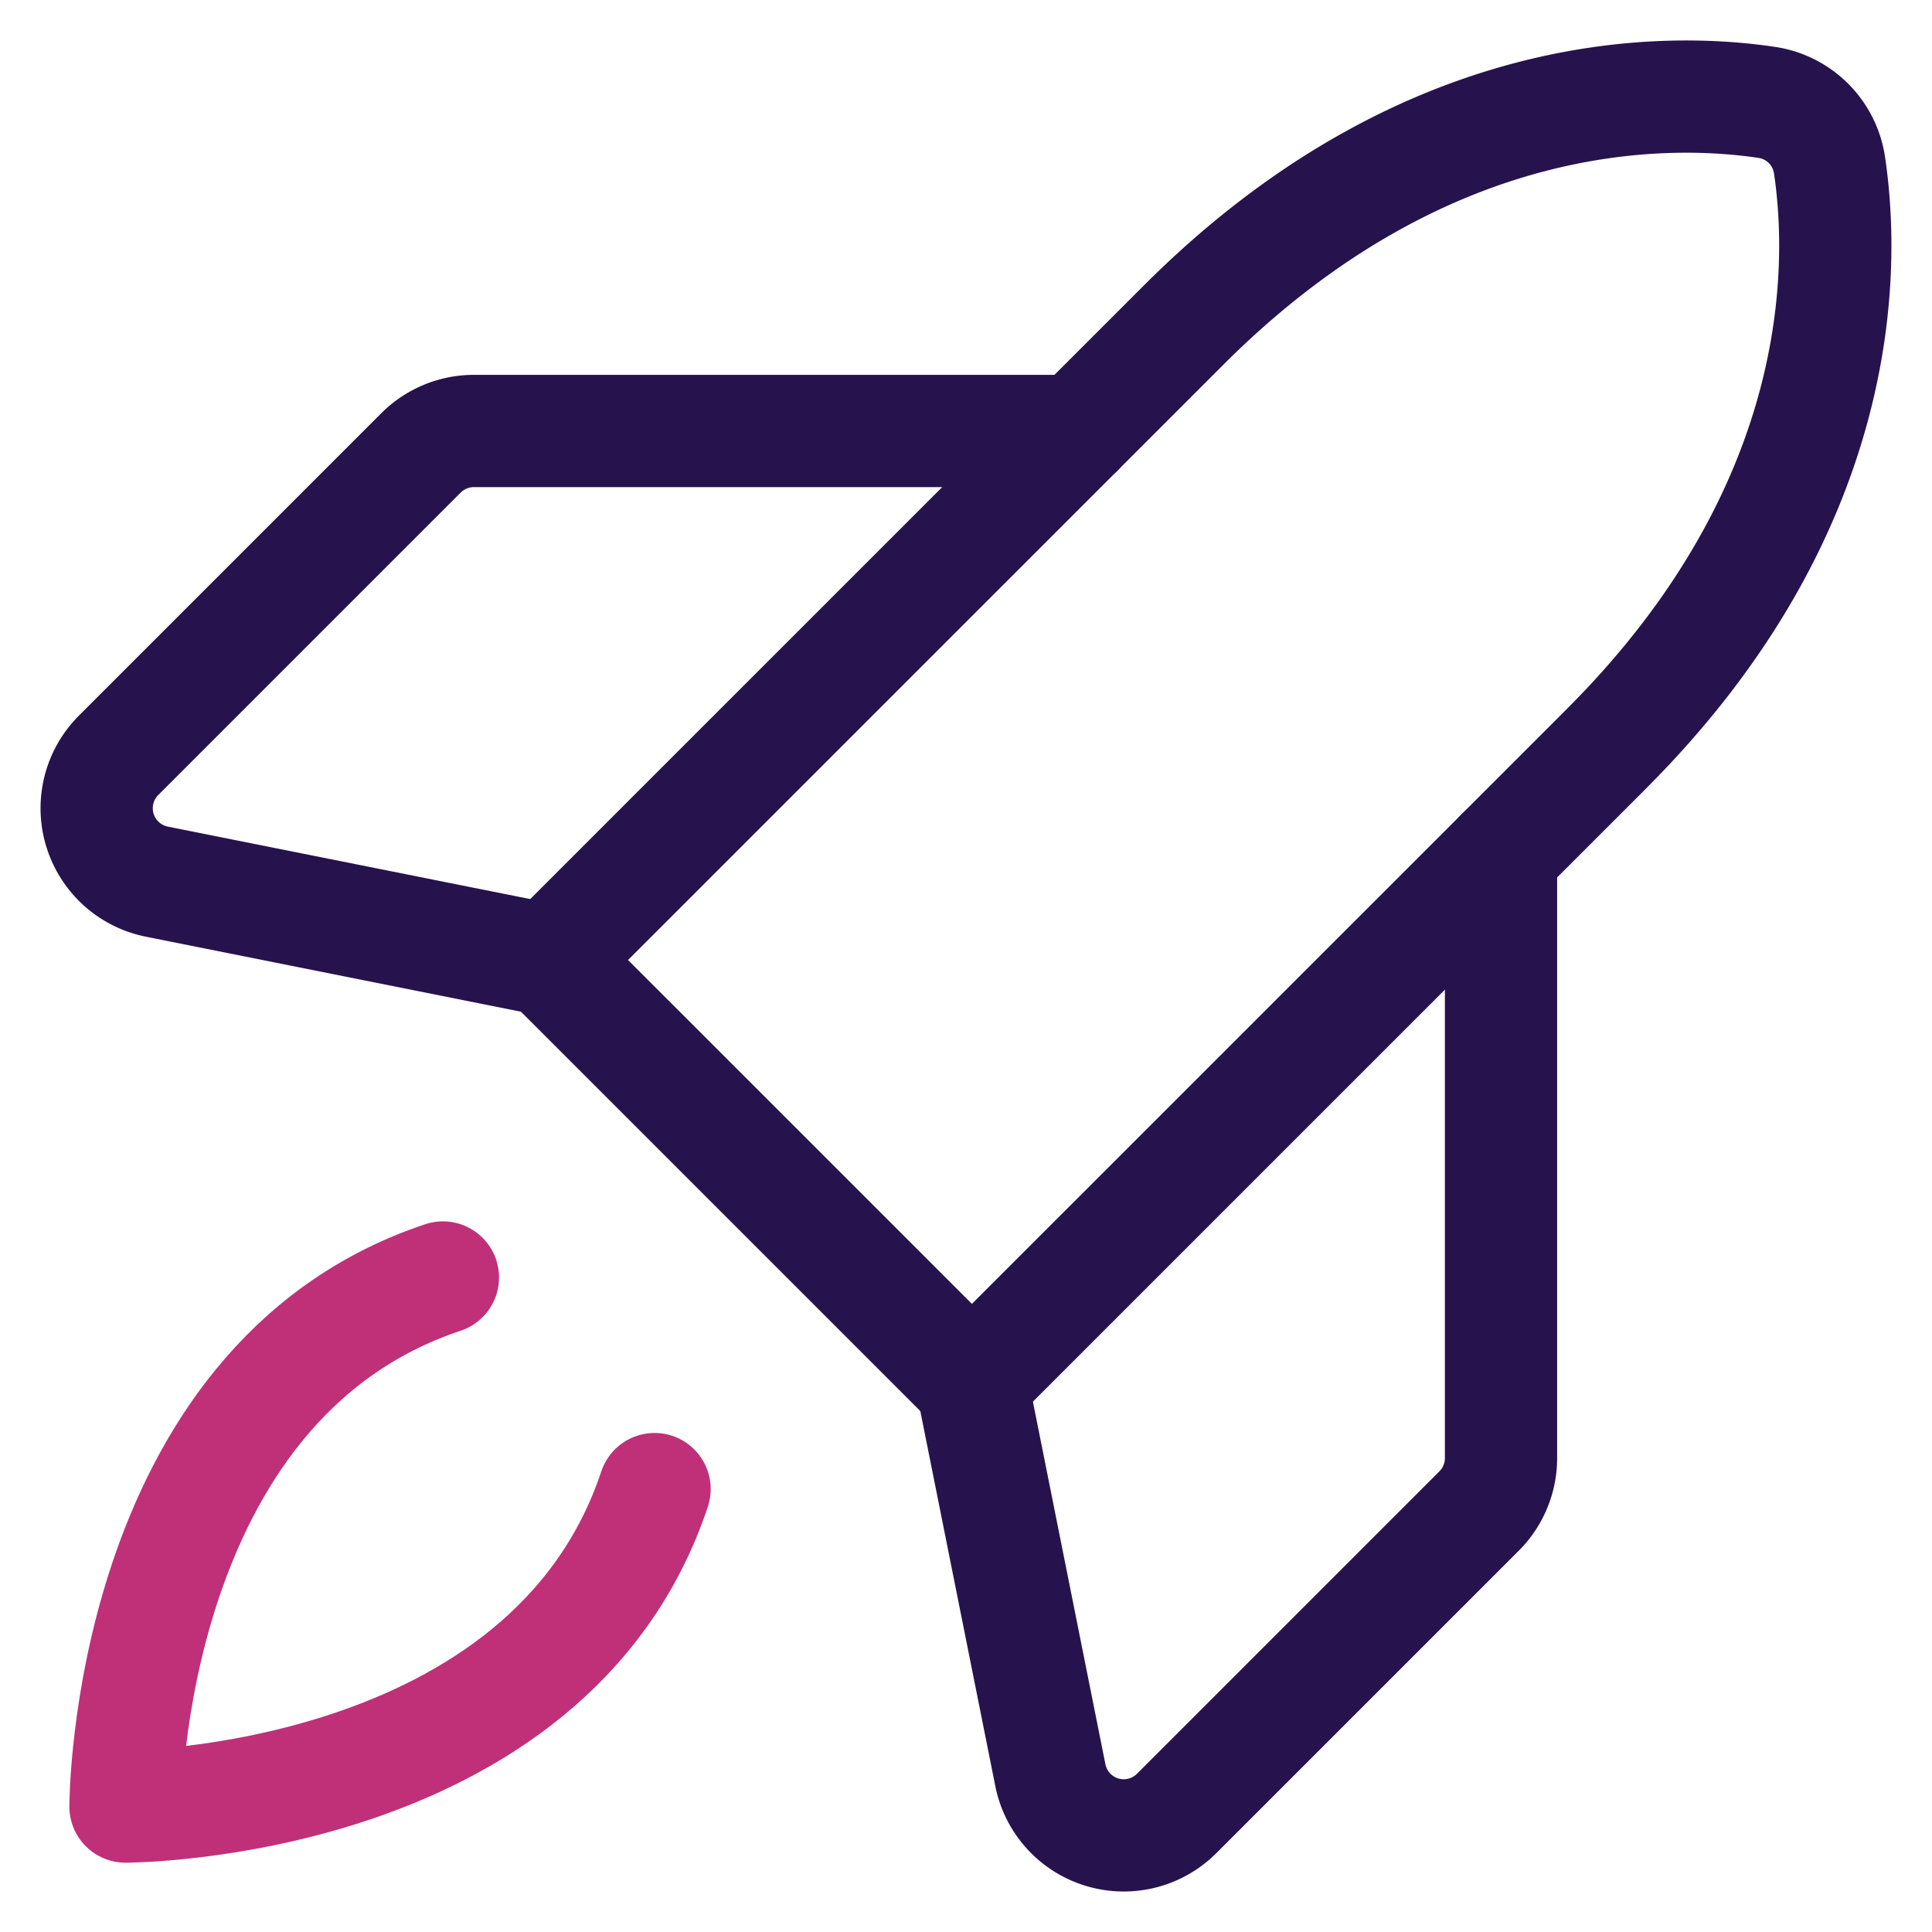 <svg xmlns="http://www.w3.org/2000/svg" width="40" height="40" fill="none"><mask id="a" width="40" height="40" x="0" y="0" maskUnits="userSpaceOnUse" style="mask-type:alpha"><path fill="#D9D9D9" d="M0 0h40v40H0z"/></mask><g stroke-linecap="round" stroke-linejoin="round" stroke-width="2.324" mask="url(#a)"><path stroke="#26134D" d="M33.267 15.495 20.122 28.639l-8.763-8.763L24.504 6.732C29.48 1.755 34.458 1.803 36.58 2.12a1.542 1.542 0 0 1 1.298 1.298c.316 2.122.365 7.1-4.612 12.077Z"/><path stroke="#BF3078" d="M13.552 30.83c-2.191 6.573-10.954 6.573-10.954 6.573s0-8.764 6.572-10.954"/><path stroke="#26134D" d="M31.077 17.686v12.502a1.55 1.55 0 0 1-.454 1.096l-6.262 6.262a1.549 1.549 0 0 1-2.614-.791l-1.623-8.116m2.19-19.716H9.812a1.55 1.55 0 0 0-1.096.454l-6.262 6.262a1.55 1.55 0 0 0 .791 2.614l8.116 1.623"/></g></svg>